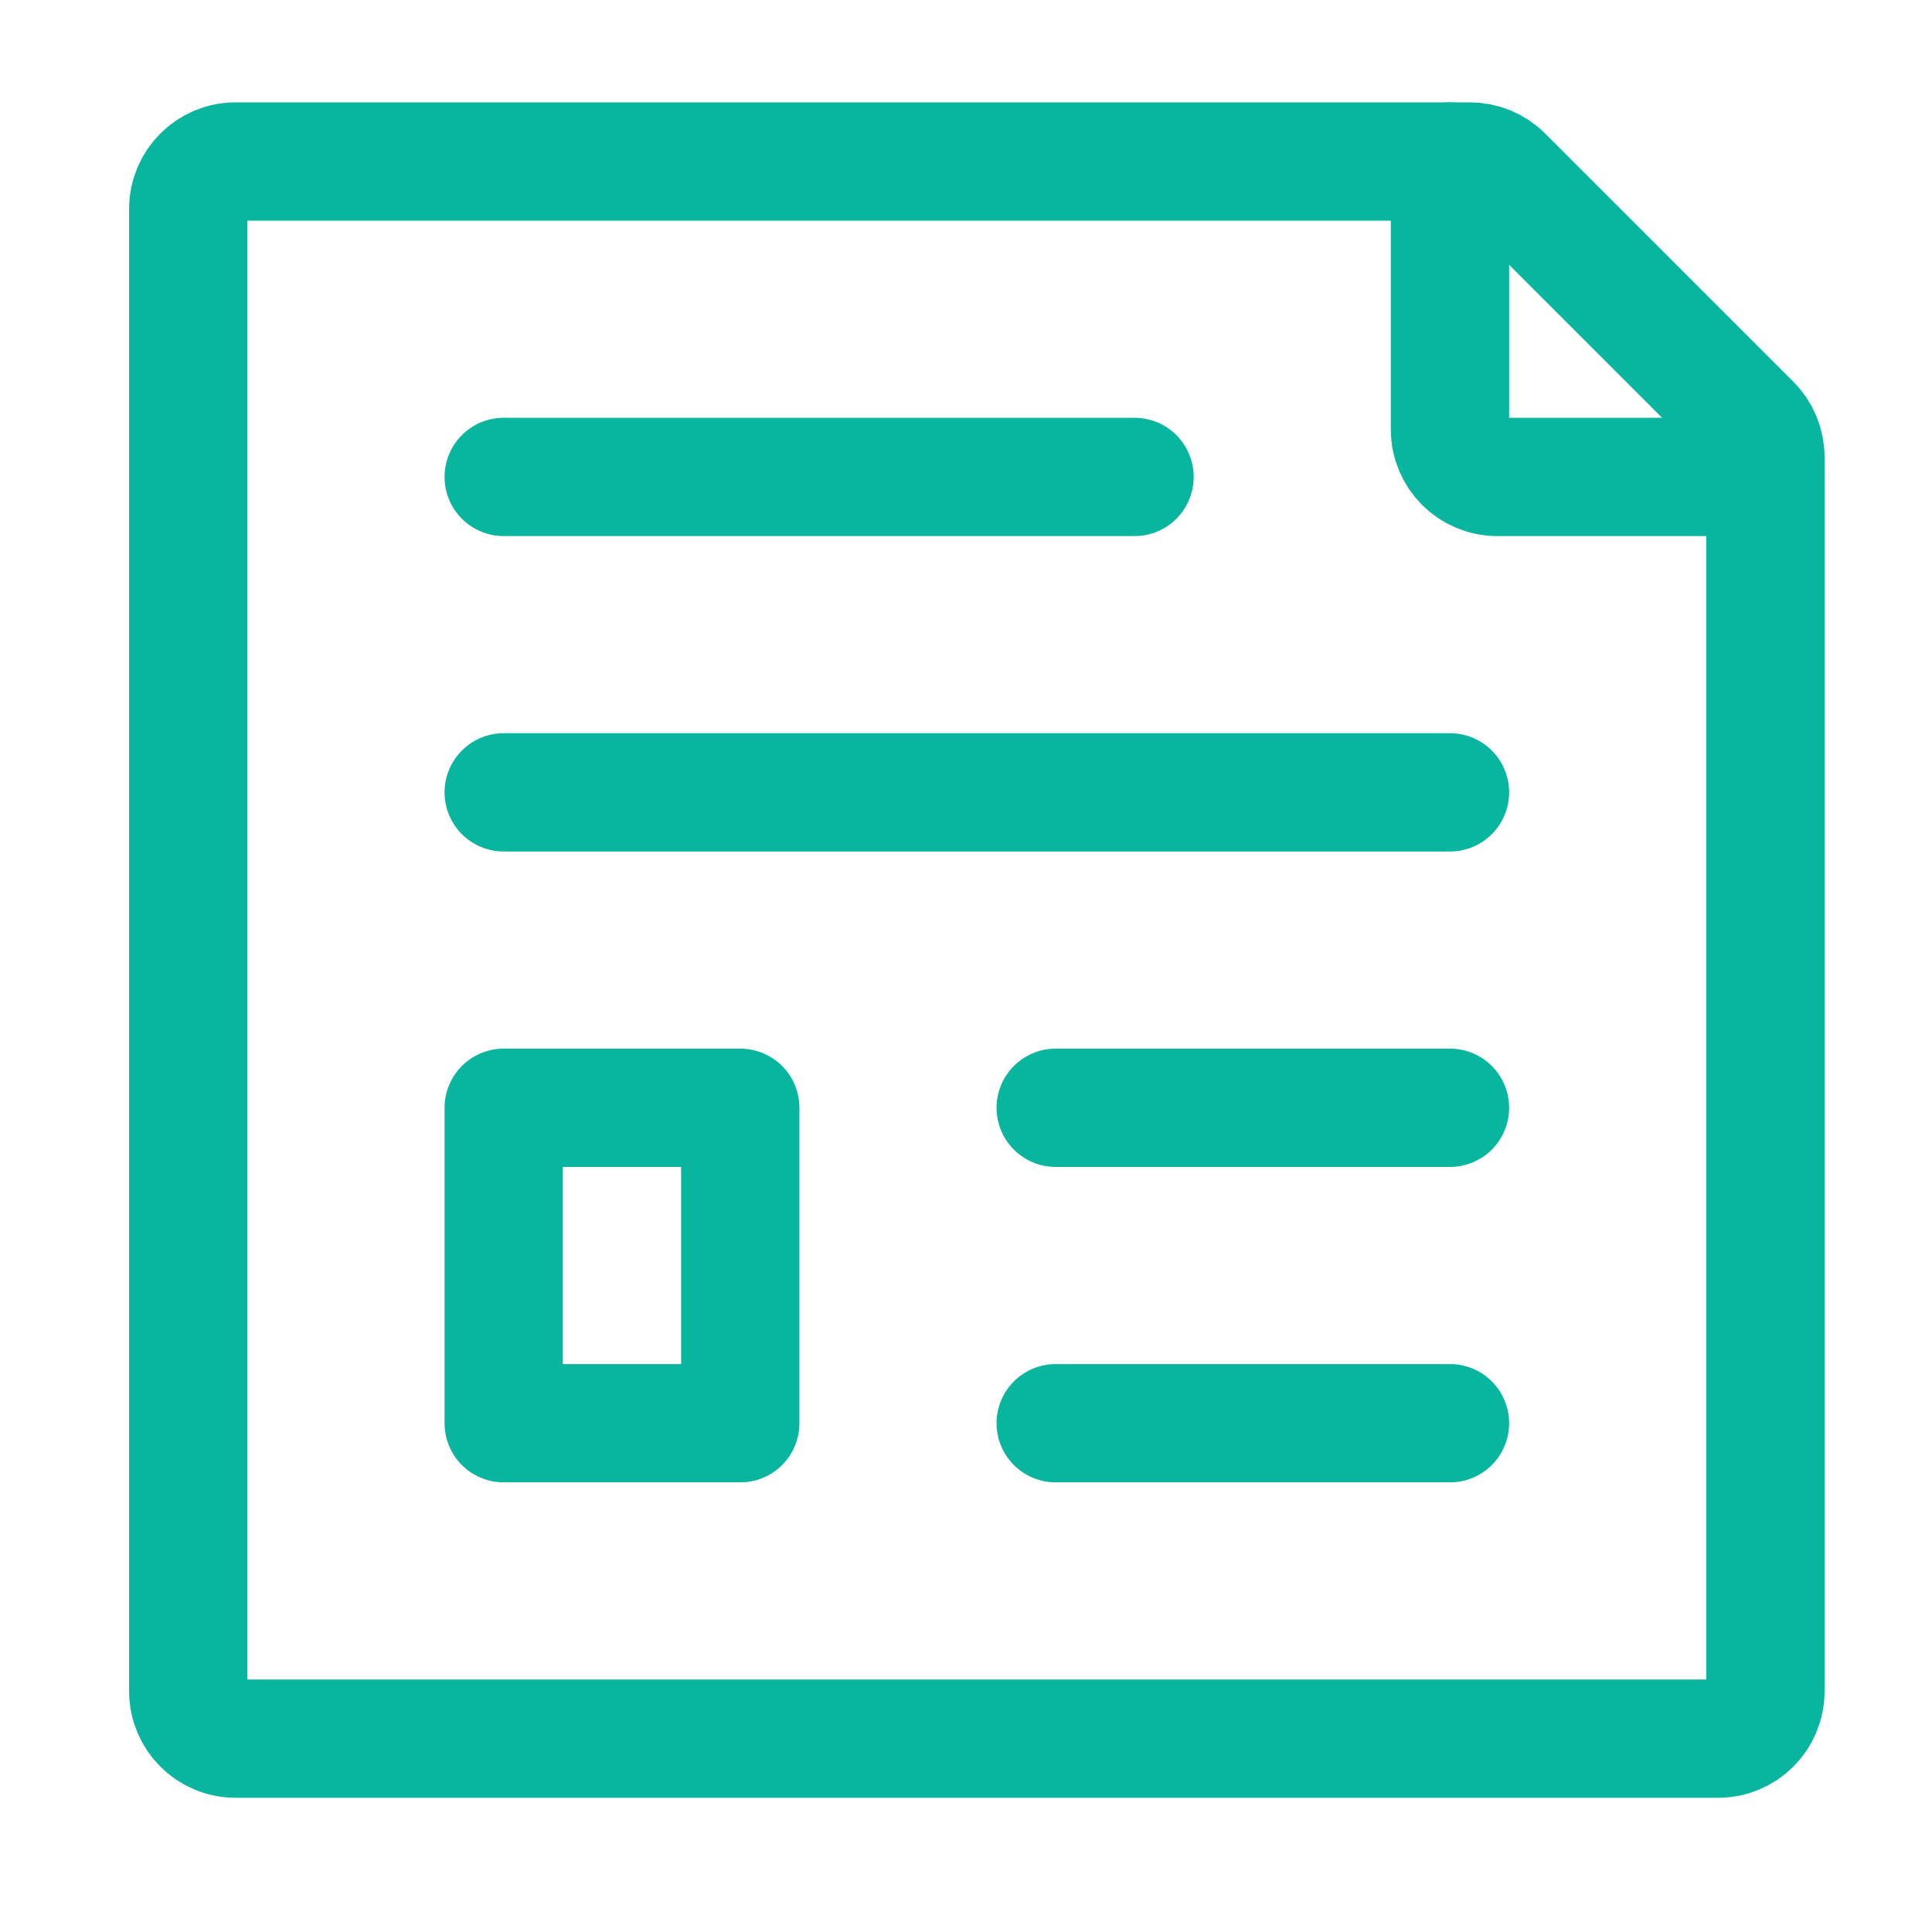 <svg xmlns="http://www.w3.org/2000/svg" width="49" height="49" viewBox="0 0 49 49" fill="none"><path d="M12.775 12.096H28.775" stroke="#08B59E" stroke-width="3" stroke-linecap="round" stroke-linejoin="round"></path><path d="M12.775 20.096H36.775" stroke="#08B59E" stroke-width="3" stroke-linecap="round" stroke-linejoin="round"></path><path d="M26.775 28.096H36.775" stroke="#08B59E" stroke-width="3" stroke-linecap="round" stroke-linejoin="round"></path><path d="M26.775 36.096H36.775" stroke="#08B59E" stroke-width="3" stroke-linecap="round" stroke-linejoin="round"></path><path d="M4.775 42.896V5.296C4.775 4.633 5.313 4.096 5.975 4.096H37.278C37.597 4.096 37.902 4.222 38.127 4.447L44.424 10.744C44.649 10.969 44.775 11.274 44.775 11.593V42.896C44.775 43.559 44.238 44.096 43.575 44.096H5.975C5.313 44.096 4.775 43.559 4.775 42.896Z" stroke="#08B59E" stroke-width="3" stroke-linecap="round" stroke-linejoin="round"></path><path d="M12.775 36.096V28.096H18.775V36.096H12.775Z" stroke="#08B59E" stroke-width="3" stroke-linecap="round" stroke-linejoin="round"></path><path d="M36.775 4.096V10.896C36.775 11.558 37.313 12.096 37.975 12.096H44.775" stroke="#08B59E" stroke-width="3" stroke-linecap="round" stroke-linejoin="round"></path></svg>